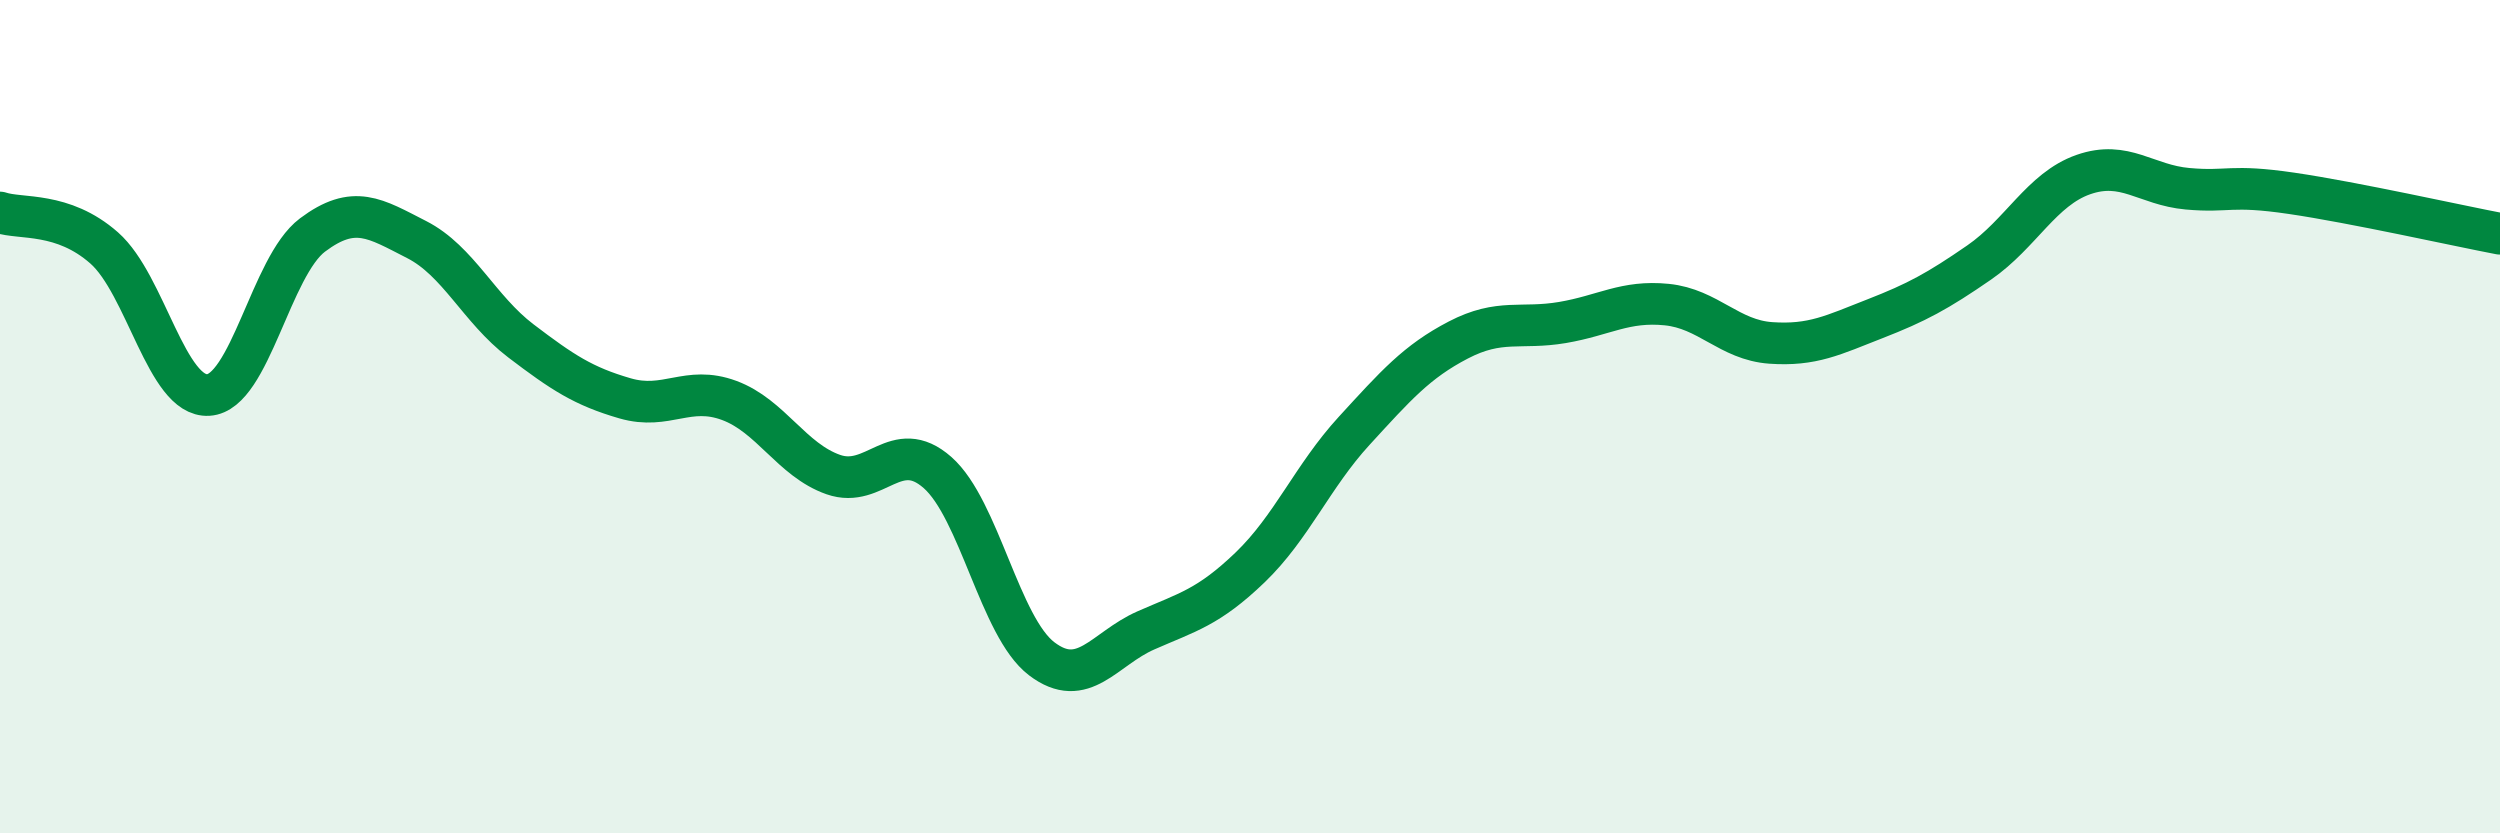 
    <svg width="60" height="20" viewBox="0 0 60 20" xmlns="http://www.w3.org/2000/svg">
      <path
        d="M 0,5.1 C 0.5,5.27 1.5,5.07 2.5,5.95 C 3.5,6.83 4,9.54 5,9.48 C 6,9.42 6.5,6.39 7.5,5.64 C 8.5,4.89 9,5.24 10,5.75 C 11,6.26 11.5,7.42 12.5,8.18 C 13.5,8.94 14,9.27 15,9.56 C 16,9.85 16.5,9.24 17.5,9.61 C 18.5,9.98 19,11.04 20,11.39 C 21,11.74 21.5,10.46 22.5,11.34 C 23.5,12.22 24,15.05 25,15.81 C 26,16.57 26.5,15.57 27.5,15.13 C 28.5,14.69 29,14.58 30,13.62 C 31,12.66 31.5,11.43 32.5,10.34 C 33.5,9.25 34,8.68 35,8.16 C 36,7.64 36.5,7.91 37.5,7.74 C 38.5,7.57 39,7.21 40,7.31 C 41,7.41 41.5,8.16 42.5,8.23 C 43.5,8.3 44,8.04 45,7.65 C 46,7.26 46.5,6.99 47.5,6.3 C 48.5,5.61 49,4.54 50,4.19 C 51,3.84 51.5,4.44 52.5,4.53 C 53.5,4.62 53.5,4.42 55,4.64 C 56.5,4.86 59,5.42 60,5.61L60 20L0 20Z"
        fill="#008740"
        opacity="0.1"
        stroke-linecap="round"
        stroke-linejoin="round"
      />
      <path
        d="M 0,5.1 C 0.5,5.27 1.5,5.07 2.5,5.95 C 3.5,6.83 4,9.54 5,9.48 C 6,9.42 6.5,6.39 7.5,5.64 C 8.5,4.89 9,5.24 10,5.75 C 11,6.26 11.5,7.42 12.5,8.18 C 13.5,8.94 14,9.27 15,9.56 C 16,9.85 16.5,9.24 17.5,9.61 C 18.5,9.98 19,11.04 20,11.39 C 21,11.74 21.5,10.46 22.5,11.34 C 23.5,12.22 24,15.05 25,15.81 C 26,16.57 26.5,15.57 27.5,15.13 C 28.5,14.69 29,14.58 30,13.62 C 31,12.66 31.5,11.43 32.5,10.34 C 33.5,9.25 34,8.68 35,8.16 C 36,7.64 36.5,7.91 37.5,7.74 C 38.5,7.57 39,7.21 40,7.31 C 41,7.41 41.5,8.16 42.5,8.23 C 43.5,8.3 44,8.04 45,7.65 C 46,7.26 46.5,6.99 47.5,6.3 C 48.5,5.61 49,4.54 50,4.19 C 51,3.84 51.5,4.44 52.5,4.53 C 53.5,4.62 53.5,4.42 55,4.64 C 56.5,4.86 59,5.42 60,5.61"
        stroke="#008740"
        stroke-width="1"
        fill="none"
        stroke-linecap="round"
        stroke-linejoin="round"
      />
    </svg>
  